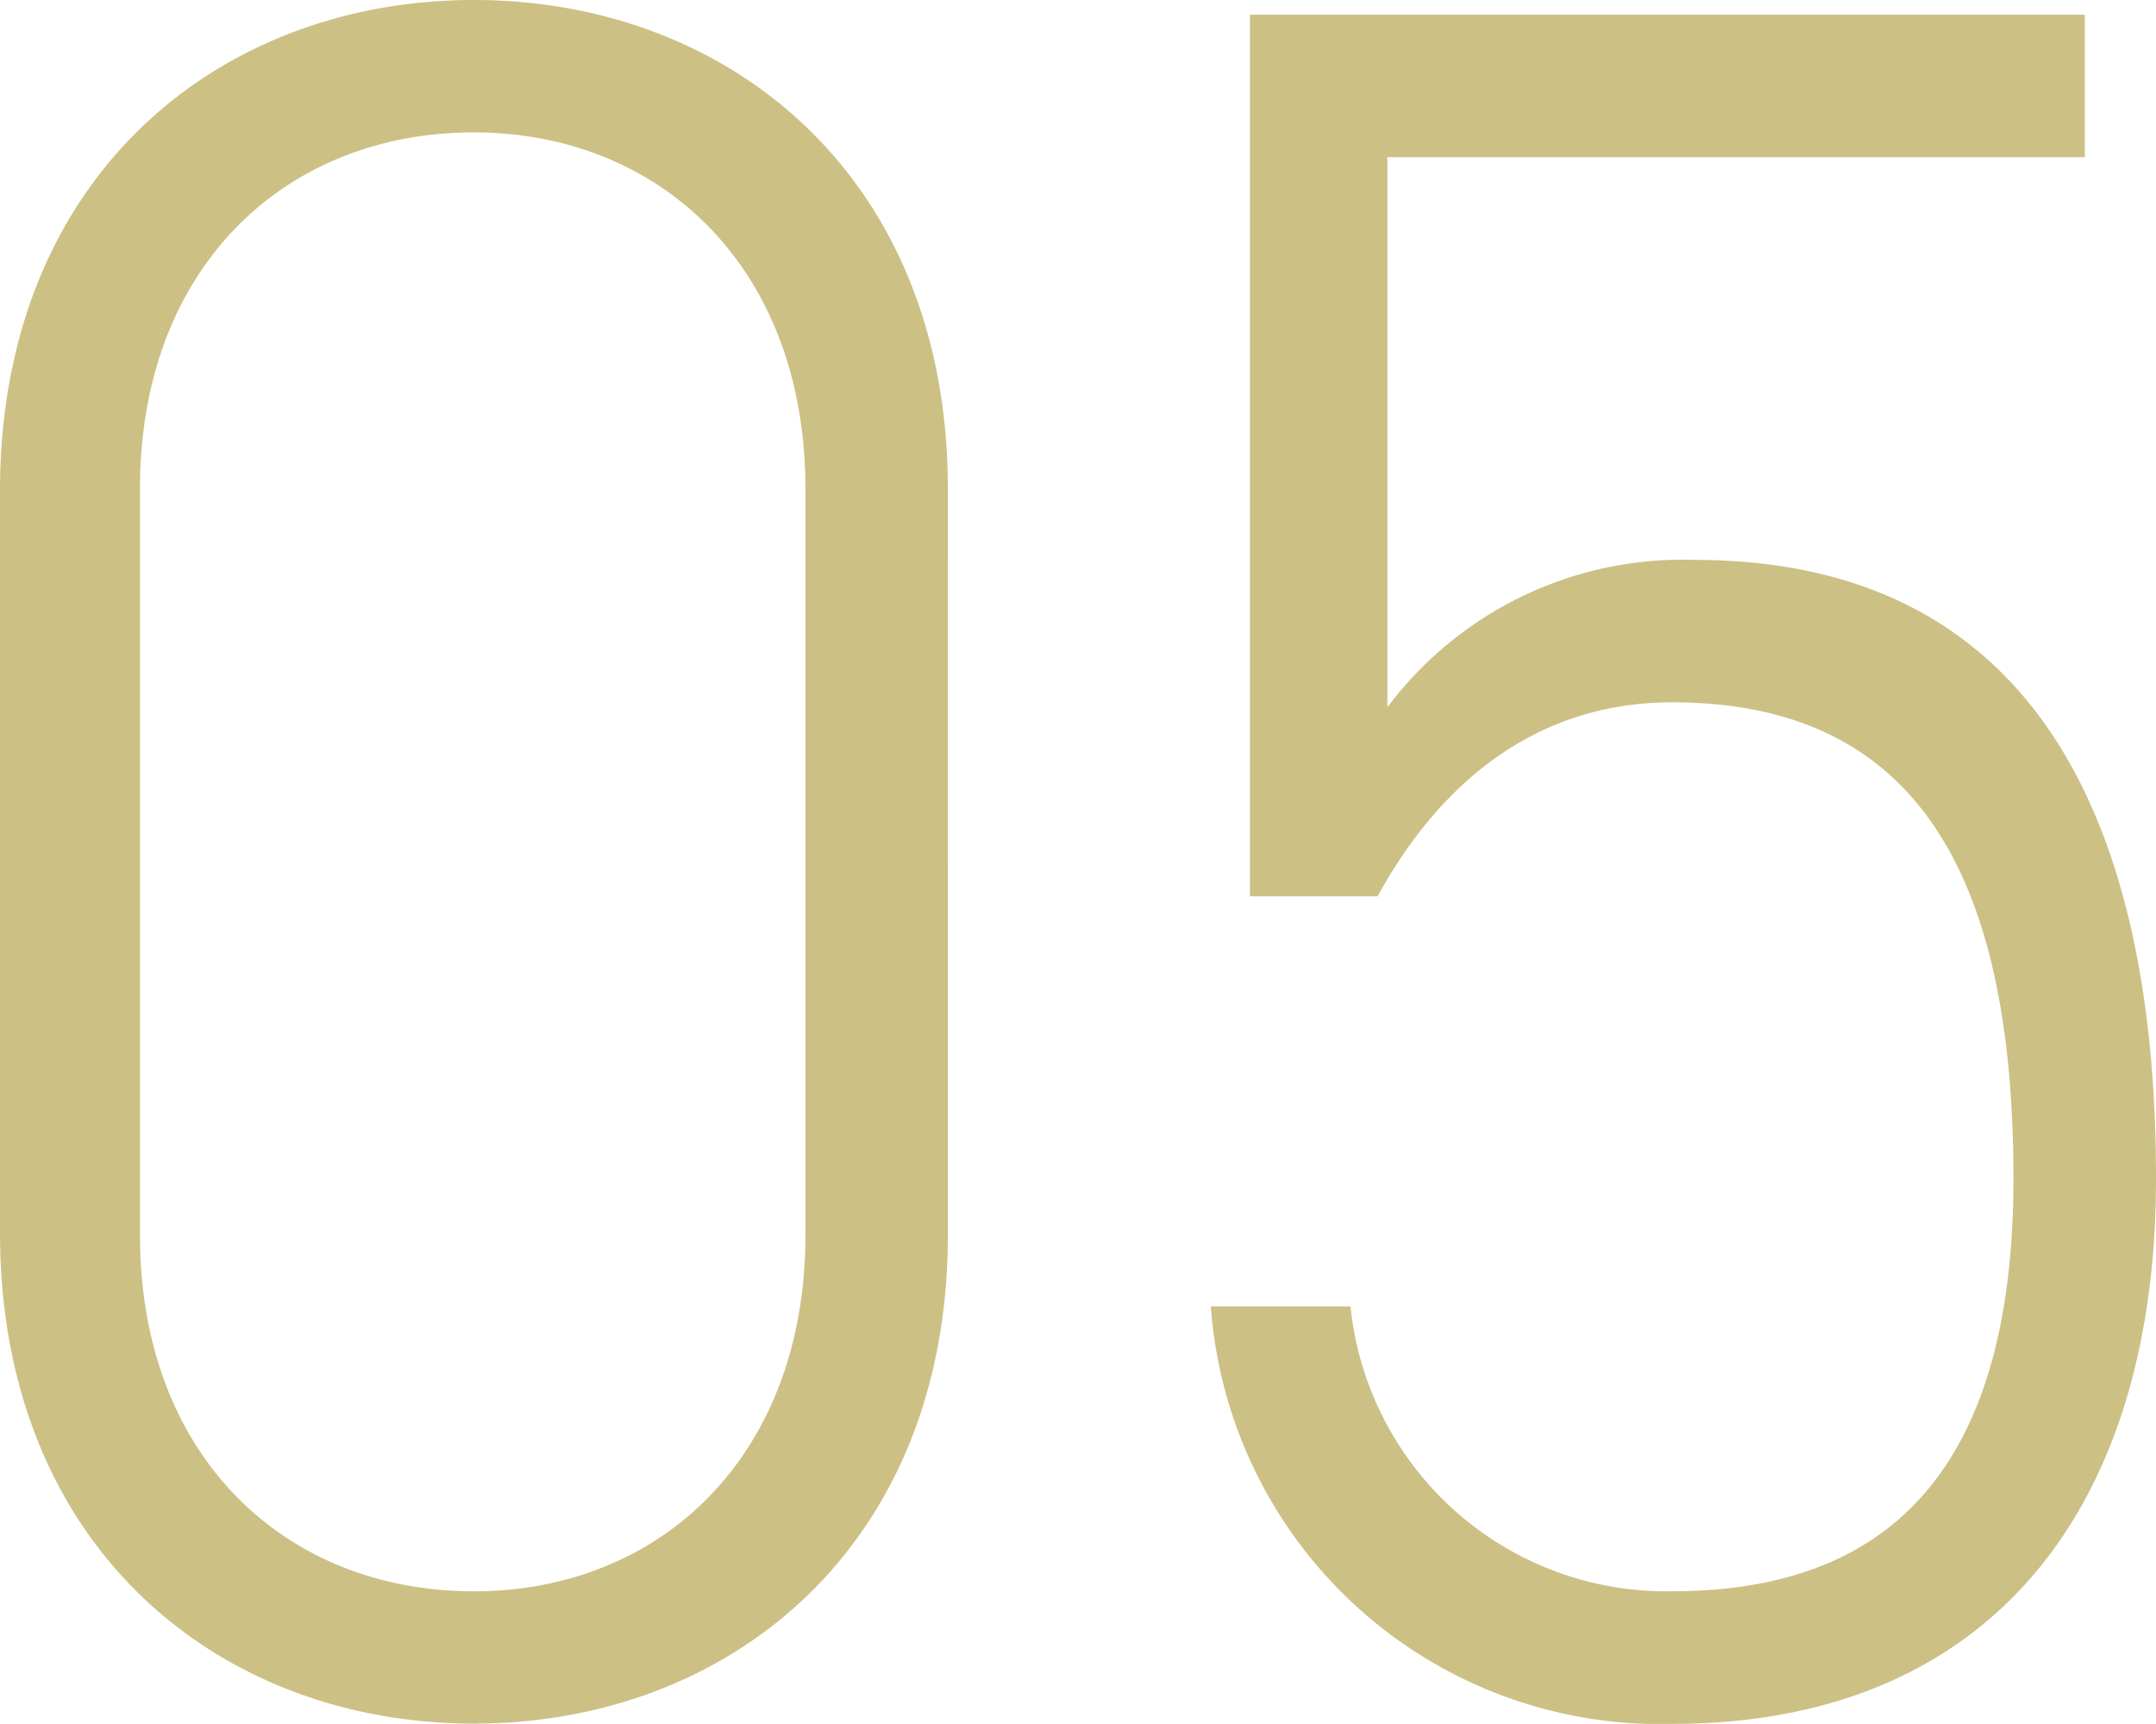 <svg xmlns="http://www.w3.org/2000/svg" width="44.778" height="35.802" viewBox="0 0 44.778 35.802">
  <path id="パス_145748" data-name="パス 145748" d="M22.338-25.347c0-6.477-4.539-10.149-9.843-10.149S2.652-31.824,2.652-25.3v15.4c0,6.528,4.539,10.2,9.843,10.2s9.843-3.672,9.843-10.149Zm-2.958,0v15.5c0,4.59-3.009,7.4-6.885,7.4-3.927,0-6.936-2.805-6.936-7.4v-15.5c0-4.59,3.009-7.4,6.936-7.4C16.371-32.742,19.38-29.937,19.38-25.347Zm18,4.437c5,0,7.089,3.468,7.089,9.894,0,6.222-2.754,8.568-7.089,8.568A6.591,6.591,0,0,1,30.7-8.364H27.8A9.351,9.351,0,0,0,37.383.306C43.911.306,47.43-4.08,47.43-11.016c0-7.905-2.856-12.852-9.588-12.852a7.661,7.661,0,0,0-6.375,3.06V-32.232H45.951V-35.19H28.611v18.309h2.652C32.436-19.023,34.374-20.91,37.383-20.91Z" transform="translate(-2.652 35.496)" fill="#ccc085"/>
</svg>
